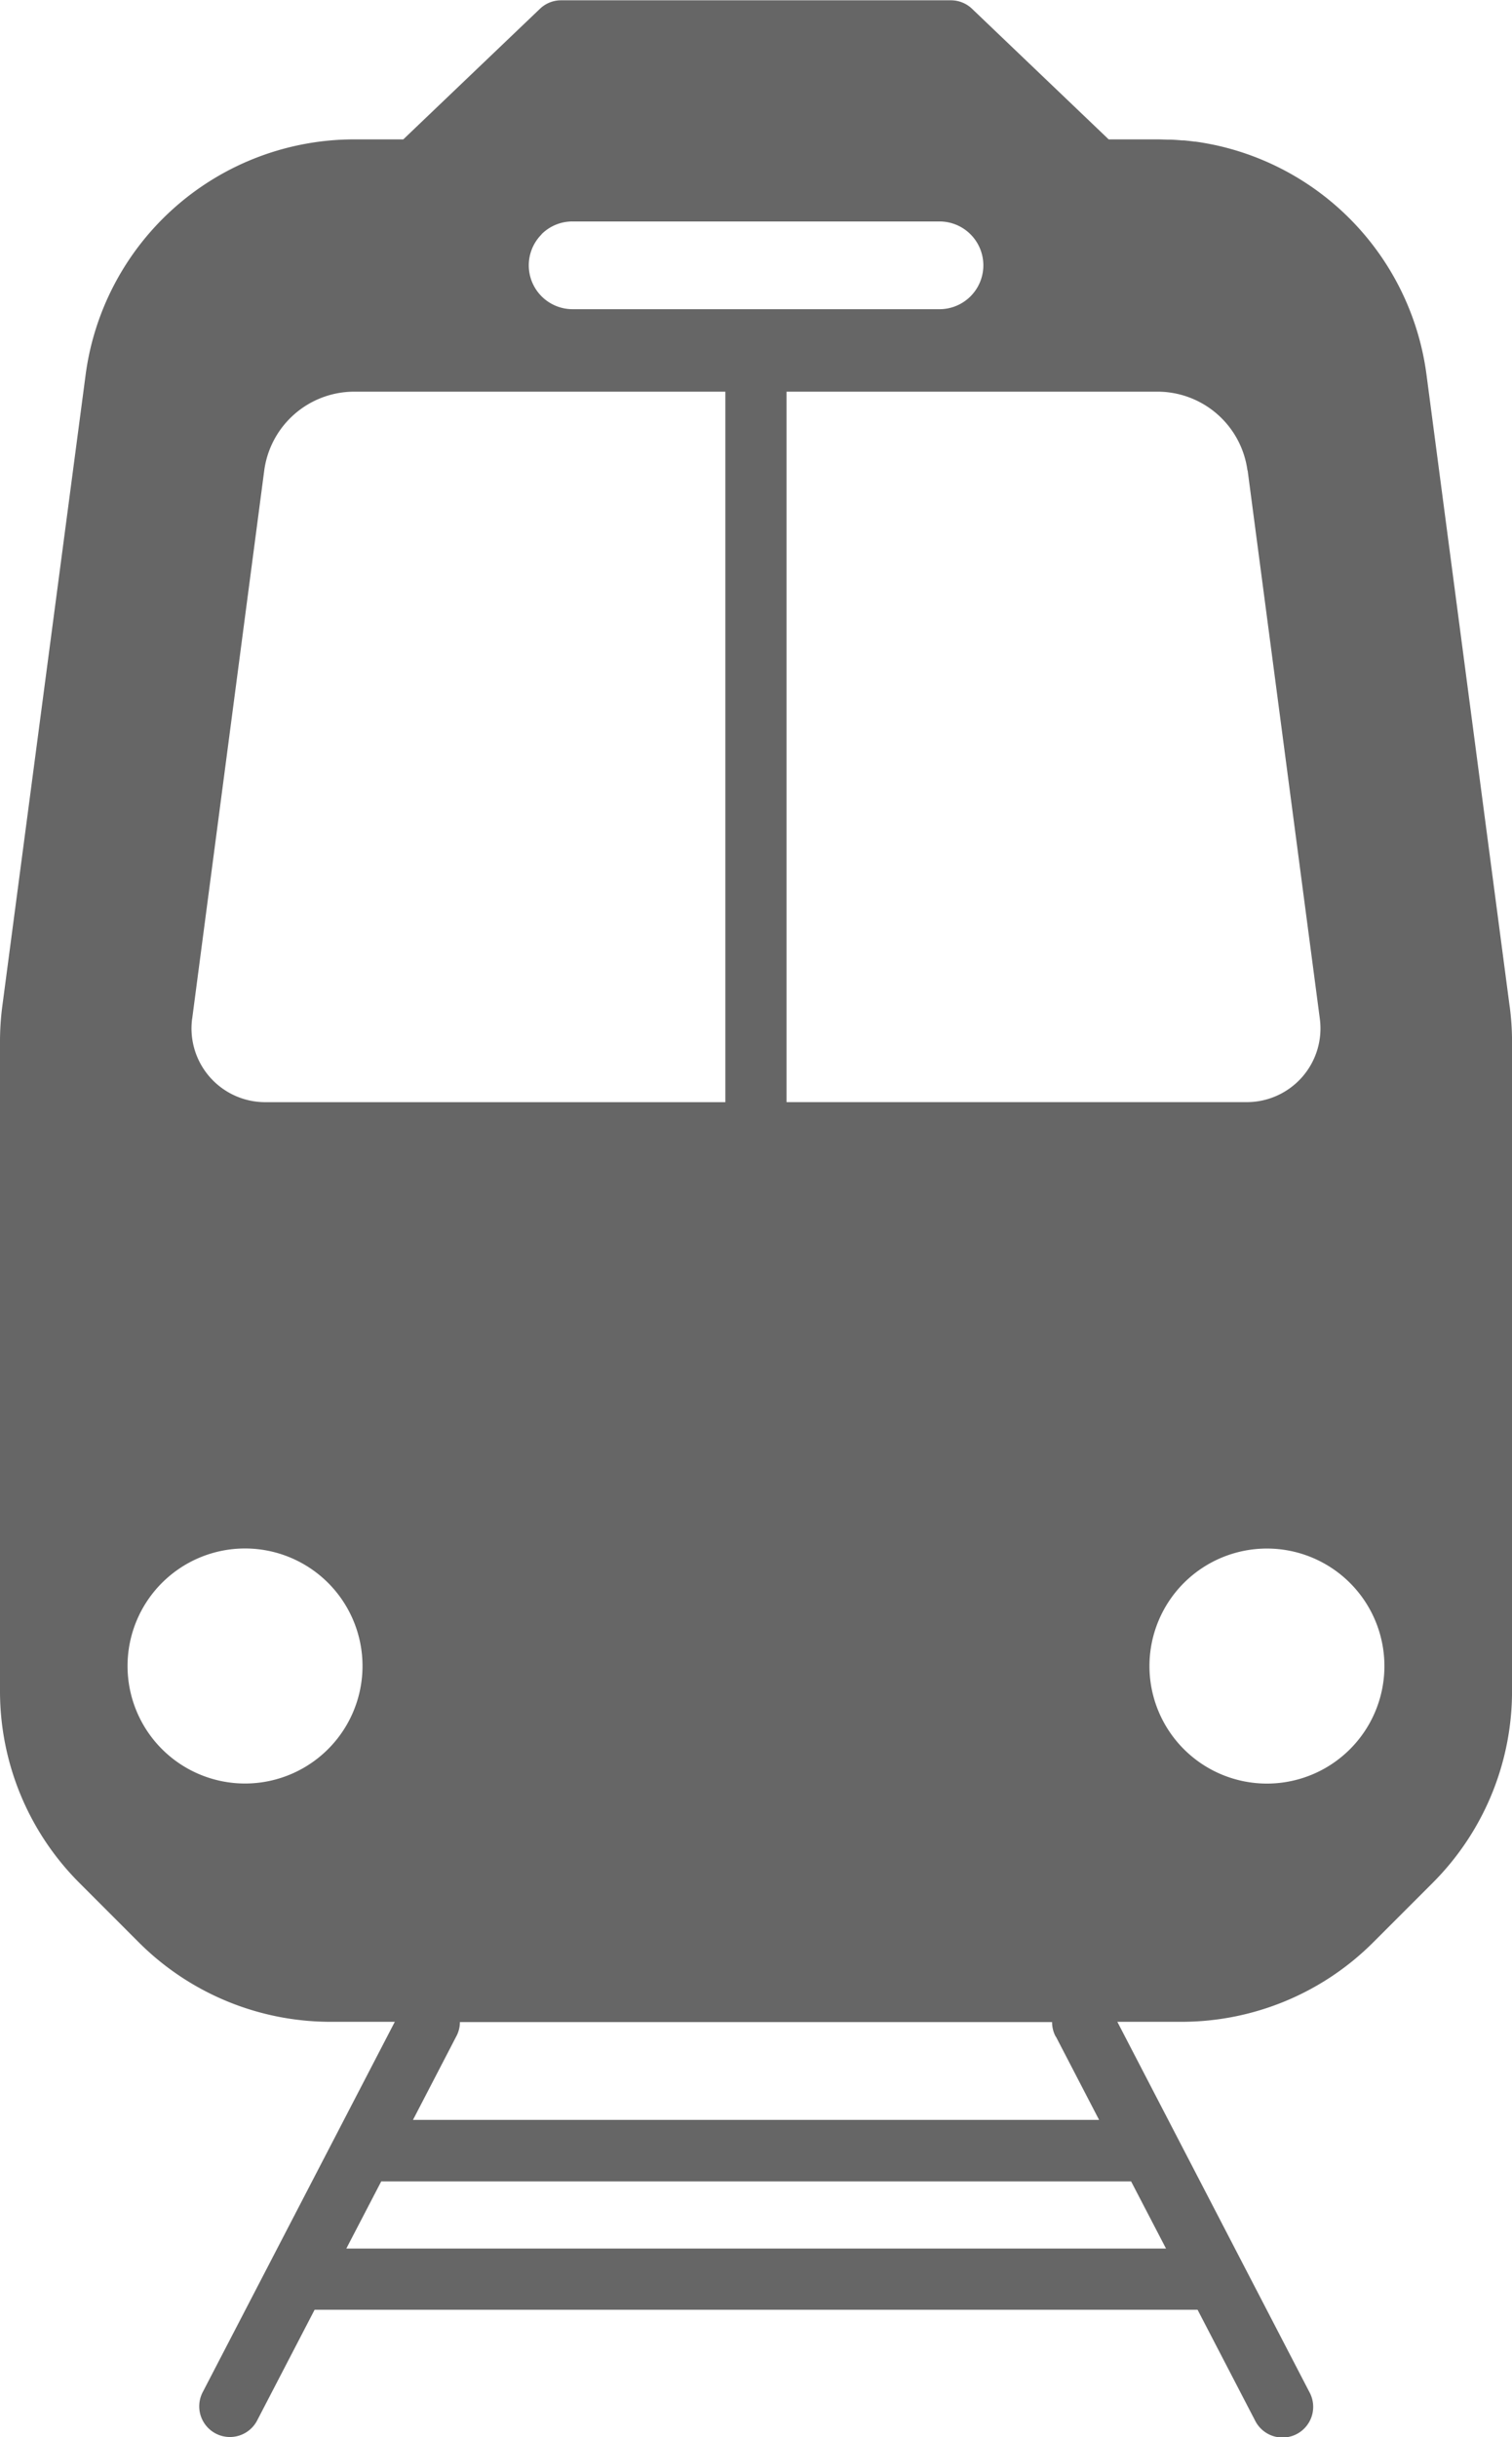 <svg id="구성_요소_4_3" data-name="구성 요소 4 – 3" xmlns="http://www.w3.org/2000/svg" width="40.529" height="65.306" viewBox="0 0 40.529 65.306">
  <path id="패스_4" data-name="패스 4" d="M47.183,514.616l-2.229-16.927a7.265,7.265,0,0,0-5.582-6.134h0c-.087-.02-.174-.037-.262-.054l-.049-.009c-.1-.018-.2-.035-.3-.048l-.02,0c-.094-.013-.188-.023-.284-.033l-.053,0c-.1-.009-.194-.015-.292-.02l-.06,0c-.1,0-.2-.007-.3-.007H36.435l-3.663-3.5a.821.821,0,0,0-.568-.227H21.759a.819.819,0,0,0-.568.227l-3.664,3.5H16.211a7.265,7.265,0,0,0-7.2,6.316L6.778,514.616a7.3,7.3,0,0,0-.061.949v17.4a7.263,7.263,0,0,0,2.128,5.137l1.593,1.594a7.27,7.27,0,0,0,5.137,2.128H17.3l-5.15,9.925a.822.822,0,1,0,1.46.757l1.54-2.966H38.818l1.54,2.966a.822.822,0,1,0,1.459-.757l-5.15-9.925h1.721a7.267,7.267,0,0,0,5.137-2.128l1.594-1.594a7.264,7.264,0,0,0,2.128-5.137v-17.4a7.159,7.159,0,0,0-.063-.949m-7.024-14.361,1.935,14.693a1.975,1.975,0,0,1-1.959,2.233H27.8V498.144h9.948a2.434,2.434,0,0,1,2.407,2.111m-18.924-6.328a1.17,1.17,0,0,1,.83-.344H31.9a1.175,1.175,0,0,1,0,2.351H22.065a1.175,1.175,0,0,1-.83-2.006m-9.367,21.02L13.8,500.255a2.435,2.435,0,0,1,2.408-2.111H26.16v19.038H13.826a1.976,1.976,0,0,1-1.959-2.234m1.418,20.491a3.149,3.149,0,1,1,3.149-3.15,3.149,3.149,0,0,1-3.149,3.15M16,547.9l.936-1.8h20.1l.936,1.8Zm19.021-5.677,1.157,2.229H17.787l1.152-2.221a.816.816,0,0,0,.106-.4H34.918a.814.814,0,0,0,.1.395m5.658-6.785a3.149,3.149,0,1,1,3.15-3.15,3.149,3.149,0,0,1-3.15,3.15" transform="translate(-6.717 -487.649)" fill="#666"/>
</svg>
